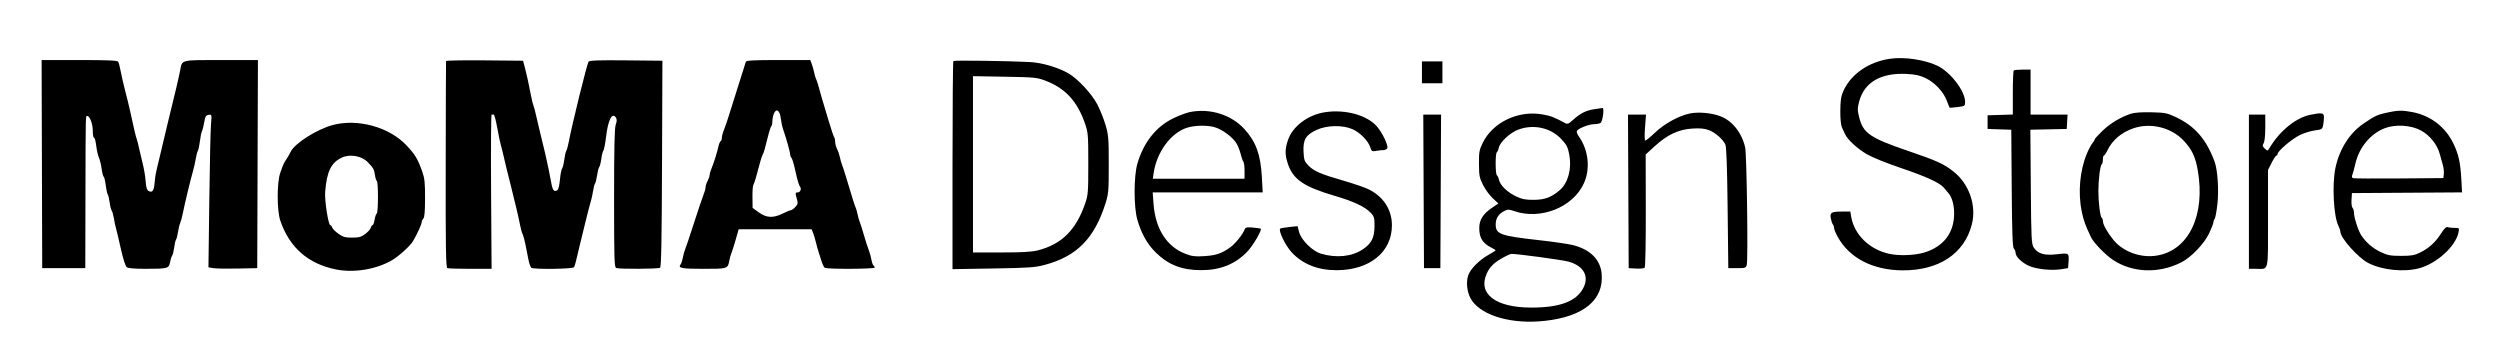 <svg xmlns="http://www.w3.org/2000/svg" width="1832" height="258" viewBox="0 0 1832 258" version="1.1">
	<path d="M 1384.951 43.060 C 1369.352 45.358, 1356.362 54.333, 1350.851 66.621 C 1349.120 70.481, 1348.646 73.502, 1348.582 81.088 C 1348.533 86.842, 1349 91.740, 1349.750 93.338 C 1350.438 94.802, 1351.491 97.059, 1352.091 98.354 C 1353.983 102.438, 1361.087 108.962, 1368.098 113.058 C 1371.884 115.268, 1382.646 119.628, 1392.532 122.955 C 1410.969 129.160, 1421.241 133.828, 1424.311 137.396 C 1425.306 138.553, 1426.881 140.400, 1427.811 141.501 C 1430.482 144.664, 1432.001 150.149, 1431.985 156.571 C 1431.949 170.642, 1424.281 180.671, 1410.242 185.007 C 1403.104 187.212, 1391.407 187.621, 1384.042 185.924 C 1369.661 182.610, 1358.743 171.821, 1356.541 158.750 L 1355.909 155 1350.705 155.014 C 1341.972 155.037, 1340.847 155.637, 1341.599 159.872 C 1341.953 161.868, 1342.638 163.928, 1343.121 164.450 C 1343.605 164.973, 1344 166.153, 1344 167.074 C 1344 167.995, 1345.216 170.942, 1346.702 173.624 C 1355.278 189.100, 1372.383 197.955, 1394 198.110 C 1420.747 198.302, 1439.382 186.010, 1444.953 164.500 C 1448.517 150.738, 1443.035 134.817, 1431.628 125.800 C 1424.384 120.074, 1419.399 117.807, 1397.918 110.472 C 1370.493 101.107, 1365.401 97.632, 1362.498 86.298 C 1361.085 80.781, 1361.071 79.490, 1362.373 74.504 C 1366.079 60.312, 1378.301 53.188, 1397.236 54.181 C 1403.840 54.528, 1406.957 55.233, 1411.323 57.369 C 1417.977 60.625, 1424.224 67.345, 1426.626 73.833 C 1427.577 76.400, 1428.462 78.650, 1428.593 78.832 C 1428.724 79.015, 1431.345 78.851, 1434.416 78.467 C 1439.923 77.779, 1440 77.724, 1440 74.477 C 1440 66.778, 1429.356 52.870, 1419.953 48.281 C 1410.720 43.776, 1395.502 41.506, 1384.951 43.060 M 30.716 120.250 L 30.933 196.500 46.716 196.500 L 62.500 196.500 62.627 142.500 C 62.770 81.268, 62.682 85, 63.974 85 C 65.825 85, 68 90.917, 68 95.950 C 68 98.728, 68.418 101, 68.928 101 C 69.438 101, 70.150 103.588, 70.510 106.750 C 70.870 109.912, 71.756 113.850, 72.480 115.500 C 73.203 117.150, 74.108 120.862, 74.491 123.749 C 74.874 126.636, 75.543 129.217, 75.977 129.486 C 76.411 129.754, 77.087 132.567, 77.479 135.737 C 77.872 138.907, 78.537 141.950, 78.958 142.500 C 79.379 143.050, 80.011 145.705, 80.363 148.399 C 80.715 151.094, 81.401 153.794, 81.888 154.399 C 82.375 155.005, 83.086 157.525, 83.467 160 C 83.849 162.475, 84.562 165.850, 85.053 167.500 C 85.543 169.150, 87.138 175.900, 88.598 182.500 C 90.138 189.469, 91.907 195.024, 92.816 195.750 C 93.884 196.602, 98.377 196.996, 106.941 196.986 C 122.928 196.969, 123.779 196.735, 124.606 192.140 C 124.966 190.138, 125.652 188.005, 126.129 187.399 C 126.607 186.794, 127.285 184.094, 127.637 181.399 C 127.989 178.705, 128.613 176.050, 129.025 175.500 C 129.437 174.950, 130.075 172.475, 130.444 170 C 130.812 167.525, 131.522 164.600, 132.022 163.500 C 132.522 162.400, 133.382 159.250, 133.933 156.500 C 135.507 148.646, 139.432 132.362, 141.526 125 C 142.230 122.525, 143.125 118.475, 143.516 116 C 143.907 113.525, 144.570 111.050, 144.990 110.500 C 145.410 109.950, 146.075 106.840, 146.469 103.589 C 146.862 100.338, 147.554 96.963, 148.005 96.089 C 148.457 95.215, 149.203 92.250, 149.663 89.500 C 150.367 85.296, 150.877 84.447, 152.868 84.165 C 155.220 83.832, 155.231 83.877, 154.613 91.165 C 154.271 95.199, 153.713 120.407, 153.373 147.182 L 152.755 195.863 156.127 196.478 C 157.982 196.816, 166.025 196.959, 174 196.796 L 188.500 196.500 188.756 120.250 L 189.012 44 162.129 44 C 131.962 44, 133.512 43.606, 131.999 51.657 C 131.498 54.321, 130.160 60.325, 129.026 65 C 127.891 69.675, 126.257 76.425, 125.393 80 C 124.530 83.575, 123.166 89.200, 122.363 92.500 C 121.559 95.800, 120.279 101.200, 119.518 104.500 C 118.756 107.800, 117.418 113.425, 116.543 117 C 114.008 127.367, 113.848 128.208, 113.306 134 C 112.754 139.890, 111.628 141.406, 108.890 139.941 C 107.634 139.269, 107.051 137.336, 106.722 132.761 C 106.475 129.317, 105.520 123.575, 104.599 120 C 103.678 116.425, 102.451 111.250, 101.872 108.500 C 101.293 105.750, 100.553 102.825, 100.227 102 C 99.596 100.404, 98.057 93.910, 95.605 82.500 C 94.778 78.650, 93.141 71.900, 91.968 67.500 C 90.795 63.100, 89.281 56.554, 88.602 52.953 C 87.924 49.352, 87.034 45.865, 86.625 45.203 C 86.075 44.313, 78.688 44, 58.191 44 L 30.500 44 30.716 120.250 M 326.861 44.734 C 326.784 45.155, 326.672 79.357, 326.611 120.738 C 326.520 182.546, 326.738 196.067, 327.832 196.488 C 328.564 196.769, 336.154 197, 344.698 197 L 360.233 197 359.867 140.502 C 359.665 109.428, 359.837 84.003, 360.250 84.002 C 360.663 84.001, 361.373 84, 361.829 84 C 362.285 84, 363.444 88.388, 364.404 93.750 C 365.365 99.112, 366.564 104.874, 367.069 106.552 C 367.574 108.231, 368.426 111.606, 368.964 114.052 C 369.892 118.277, 371.461 124.700, 374.568 137 C 377.765 149.656, 380.146 159.808, 381.017 164.500 C 381.528 167.250, 382.392 170.400, 382.938 171.500 C 383.484 172.600, 384.420 175.975, 385.017 179 C 385.615 182.025, 386.590 186.975, 387.184 190 C 387.778 193.025, 388.767 195.831, 389.382 196.235 C 391.330 197.515, 419.793 197.143, 420.607 195.827 C 421.006 195.182, 421.693 193.044, 422.134 191.077 C 422.576 189.110, 423.601 184.800, 424.414 181.500 C 425.226 178.200, 427.261 169.875, 428.935 163 C 430.608 156.125, 432.415 149.150, 432.950 147.500 C 433.484 145.850, 434.225 142.475, 434.597 140 C 434.969 137.525, 435.619 135.050, 436.043 134.500 C 436.466 133.950, 437.137 131.250, 437.533 128.500 C 437.928 125.750, 438.645 123.005, 439.125 122.399 C 439.605 121.794, 440.285 119.094, 440.637 116.399 C 440.989 113.705, 441.680 110.985, 442.174 110.355 C 442.667 109.725, 443.566 105.019, 444.172 99.897 C 445.608 87.752, 448.662 81.932, 451.358 86.206 C 452.136 87.439, 452.097 88.842, 451.217 91.277 C 450.321 93.753, 450 108, 450 145.214 C 450 190.407, 450.168 195.851, 451.582 196.393 C 453.861 197.268, 482.275 197.113, 483.682 196.218 C 484.570 195.653, 484.931 176.700, 485.136 119.983 L 485.409 44.500 458.840 44.234 C 438.332 44.029, 432.048 44.257, 431.291 45.234 C 430.171 46.681, 419.207 91.112, 416.790 104 C 416.223 107.025, 415.413 109.950, 414.991 110.500 C 414.569 111.050, 413.898 113.975, 413.500 117 C 413.102 120.025, 412.364 123.011, 411.861 123.635 C 411.358 124.259, 410.665 127.859, 410.321 131.635 C 409.977 135.411, 409.202 138.831, 408.598 139.235 C 406.182 140.851, 405.098 139.766, 404.115 134.750 C 403.549 131.863, 402.612 127.025, 402.032 124 C 401.006 118.650, 398.458 107.704, 395.398 95.500 C 394.570 92.200, 393.413 87.250, 392.825 84.500 C 392.237 81.750, 391.390 78.600, 390.942 77.500 C 390.494 76.400, 389.665 73.025, 389.101 70 C 387.640 62.171, 385.897 54.218, 384.498 49 L 383.291 44.500 355.146 44.234 C 339.666 44.088, 326.937 44.313, 326.861 44.734 M 546.552 45.250 C 546.103 46.704, 536.721 76.461, 533.703 86 C 532.572 89.575, 531.051 93.918, 530.323 95.651 C 529.596 97.384, 529 99.720, 529 100.842 C 529 101.964, 528.585 103.139, 528.077 103.452 C 527.569 103.766, 526.853 105.480, 526.484 107.261 C 525.639 111.351, 523.063 119.541, 521.329 123.651 C 520.598 125.384, 520 127.470, 520 128.287 C 520 129.103, 519.328 131.060, 518.506 132.636 C 517.685 134.211, 517.010 136.332, 517.006 137.349 C 517.003 138.366, 516.398 140.616, 515.663 142.349 C 514.928 144.082, 511.715 153.600, 508.522 163.500 C 505.330 173.400, 502.362 182.232, 501.928 183.127 C 501.493 184.022, 500.822 186.497, 500.438 188.627 C 500.054 190.757, 499.309 193.043, 498.784 193.706 C 496.603 196.459, 499.340 197, 515.437 197 C 533.253 197, 533.290 196.988, 534.443 191 C 534.813 189.075, 535.510 186.600, 535.990 185.500 C 536.471 184.400, 537.860 180.012, 539.078 175.750 L 541.291 168 568.024 168 L 594.757 168 595.855 170.750 C 596.458 172.262, 597.373 175.300, 597.888 177.500 C 598.402 179.700, 599.275 182.850, 599.827 184.500 C 600.380 186.150, 601.383 189.300, 602.057 191.500 C 602.731 193.700, 603.781 195.831, 604.391 196.235 C 606.055 197.337, 641 197.170, 641 196.059 C 641 195.541, 640.601 194.871, 640.113 194.570 C 639.626 194.269, 638.937 192.330, 638.582 190.261 C 638.227 188.192, 637.306 184.925, 636.534 183 C 635.762 181.075, 634.170 176.125, 632.995 172 C 631.820 167.875, 630.467 163.600, 629.988 162.500 C 629.509 161.400, 628.808 158.940, 628.431 157.033 C 628.054 155.126, 627.411 152.876, 627.001 152.033 C 626.308 150.604, 625.447 147.869, 619.908 129.500 C 618.747 125.650, 617.419 121.600, 616.957 120.500 C 616.495 119.400, 615.823 117.007, 615.464 115.183 C 615.105 113.358, 614.182 110.658, 613.412 109.183 C 612.642 107.707, 612.010 105.338, 612.006 103.917 C 612.003 102.496, 611.695 101.028, 611.322 100.656 C 610.950 100.283, 609.135 94.921, 607.290 88.739 C 605.445 82.558, 603.255 75.250, 602.424 72.500 C 601.592 69.750, 600.451 65.700, 599.888 63.500 C 599.324 61.300, 598.501 58.810, 598.059 57.967 C 597.616 57.124, 596.944 54.874, 596.565 52.967 C 596.185 51.060, 595.398 48.263, 594.816 46.750 L 593.757 44 570.347 44 C 552.491 44, 546.846 44.297, 546.552 45.250 M 698.617 44.716 C 698.278 45.056, 698 79.511, 698 121.283 L 698 197.233 727.750 196.746 C 753.965 196.317, 758.451 196.006, 765.500 194.128 C 789.071 187.847, 801.937 174.835, 810.124 149 C 812.313 142.090, 812.500 139.847, 812.494 120.500 C 812.489 101.403, 812.276 98.783, 810.146 91.585 C 808.857 87.231, 806.191 80.545, 804.221 76.726 C 800.123 68.783, 789.895 57.756, 782.890 53.730 C 775.254 49.341, 763.617 45.932, 754.660 45.461 C 738.906 44.632, 699.228 44.105, 698.617 44.716 M 1042 53 L 1042 61 1049.500 61 L 1057 61 1057 53 L 1057 45 1049.500 45 L 1042 45 1042 53 M 1475.667 51.667 C 1475.300 52.033, 1475 59.441, 1475 68.129 L 1475 83.925 1465.750 84.212 L 1456.500 84.500 1456.500 89.500 L 1456.500 94.500 1465.183 94.788 L 1473.866 95.076 1474.183 137.989 C 1474.424 170.636, 1474.799 181.201, 1475.750 182.151 C 1476.438 182.838, 1477 184.214, 1477 185.209 C 1477 188.050, 1481.726 192.636, 1486.987 194.899 C 1492.608 197.317, 1503.393 198.409, 1510.500 197.280 L 1515.500 196.485 1515.813 192.128 C 1516.302 185.321, 1516.238 185.277, 1507.348 186.312 C 1498.165 187.382, 1493.348 185.985, 1490.328 181.379 C 1488.645 178.813, 1488.474 175.271, 1488.173 136.825 L 1487.847 95.059 1501.173 94.780 L 1514.500 94.500 1514.802 89.250 L 1515.105 84 1501.552 84 L 1488 84 1488 67.500 L 1488 51 1482.167 51 C 1478.958 51, 1476.033 51.300, 1475.667 51.667 M 713 120.406 L 713 185 733.790 185 C 749.200 185, 756.122 184.604, 760.540 183.468 C 778.024 178.975, 788.469 168.624, 795.218 149.102 C 797.331 142.989, 797.500 140.832, 797.500 120 C 797.500 98.844, 797.357 97.085, 795.099 90.551 C 789.445 74.186, 780.675 64.675, 766.145 59.148 C 759.878 56.764, 758.178 56.597, 736.250 56.217 L 713 55.813 713 120.406 M 1168.461 79.990 C 1162.338 80.889, 1158.151 82.966, 1152.908 87.702 C 1149.398 90.873, 1148.677 91.152, 1146.718 90.093 C 1138.808 85.820, 1136.295 84.873, 1130.017 83.796 C 1112.399 80.775, 1093.894 89.667, 1086.539 104.688 C 1084.028 109.817, 1083.733 111.466, 1083.784 120.086 C 1083.835 128.748, 1084.146 130.346, 1086.814 135.620 C 1088.449 138.854, 1091.645 143.215, 1093.916 145.311 L 1098.044 149.121 1093.299 152.311 C 1086.721 156.731, 1084 161.092, 1084 167.214 C 1084 174.240, 1086.434 178.187, 1092.750 181.399 C 1094.537 182.308, 1096 183.222, 1096 183.430 C 1096 183.639, 1093.553 185.190, 1090.563 186.877 C 1083.870 190.655, 1077.410 197.229, 1075.902 201.796 C 1074.049 207.411, 1075.232 215.445, 1078.624 220.285 C 1086.602 231.670, 1108.237 237.710, 1131.857 235.149 C 1160.518 232.040, 1175.412 219.739, 1173.692 200.595 C 1172.756 190.170, 1165.255 182.730, 1152.500 179.573 C 1149.200 178.757, 1138.280 177.169, 1128.232 176.045 C 1099.321 172.810, 1096.070 171.643, 1096.054 164.500 C 1096.043 160.001, 1098.071 156.831, 1102.364 154.635 C 1104.839 153.368, 1105.765 153.359, 1109.180 154.563 C 1128.770 161.475, 1152.674 152.046, 1160.711 134.237 C 1165.542 123.532, 1164.036 109.882, 1156.923 99.892 C 1155.796 98.309, 1155.183 96.514, 1155.560 95.903 C 1156.717 94.030, 1164.299 91.046, 1168 91.007 C 1169.925 90.986, 1172.124 90.574, 1172.887 90.091 C 1174.407 89.129, 1175.794 78.923, 1174.377 79.125 C 1173.895 79.193, 1171.233 79.583, 1168.461 79.990 M 567.003 83.492 C 566.451 84.943, 566 87.376, 566 88.898 C 566 90.421, 565.663 92.004, 565.251 92.416 C 564.839 92.828, 563.974 95.266, 563.330 97.833 C 560.362 109.656, 559.805 111.609, 558.944 113.216 C 558.439 114.160, 557.586 116.635, 557.049 118.716 C 554.463 128.746, 552.722 134.590, 552.050 135.500 C 551.644 136.050, 551.354 140.062, 551.406 144.416 L 551.500 152.332 556 155.599 C 561.647 159.700, 566.518 159.957, 573.500 156.522 C 576.250 155.169, 578.984 154.048, 579.576 154.031 C 580.167 154.014, 581.624 152.965, 582.813 151.699 C 584.669 149.724, 584.835 148.911, 583.987 145.956 C 582.684 141.410, 582.729 141, 584.531 141 C 586.480 141, 587.532 138.357, 586.227 136.737 C 585.679 136.057, 584.705 133.250, 584.062 130.500 C 583.419 127.750, 582.420 123.475, 581.841 121 C 581.263 118.525, 580.387 116.072, 579.895 115.550 C 579.403 115.027, 579.007 113.902, 579.014 113.050 C 579.029 111.544, 575.937 100.559, 573.793 94.500 C 573.209 92.850, 572.455 89.255, 572.116 86.510 C 571.392 80.646, 568.691 79.052, 567.003 83.492 M 872.056 82.090 C 869.612 82.570, 864.299 84.536, 860.248 86.459 C 847.292 92.612, 838.067 104.159, 833.452 120 C 830.776 129.185, 830.769 151.773, 833.439 161 C 836.412 171.271, 840.749 178.962, 847.038 185.116 C 856.219 194.100, 866.049 197.930, 880.040 197.976 C 894.204 198.021, 905.348 193.555, 914.065 184.338 C 918.371 179.785, 924.946 168.518, 923.853 167.564 C 923.659 167.395, 921.099 167.037, 918.165 166.767 C 913.880 166.374, 912.709 166.594, 912.213 167.889 C 910.733 171.744, 905.417 178.411, 901.620 181.171 C 895.335 185.740, 891.237 187.138, 882.500 187.697 C 875.933 188.116, 873.500 187.829, 868.921 186.096 C 854.994 180.824, 846.647 167.803, 845.301 149.250 L 844.703 141 885.004 141 L 925.306 141 924.692 129.750 C 923.794 113.281, 920.369 103.847, 911.941 94.625 C 902.268 84.042, 886.837 79.192, 872.056 82.090 M 971.500 82.141 C 958.525 83.960, 947.053 92.585, 943.668 103.065 C 941.489 109.811, 941.564 113.808, 943.996 120.729 C 947.809 131.578, 955.864 136.982, 977.852 143.444 C 991.930 147.581, 1000.214 151.456, 1004.390 155.856 C 1007.010 158.617, 1007.275 159.539, 1007.237 165.741 C 1007.183 174.241, 1005.123 178.320, 998.680 182.681 C 990.701 188.082, 979.298 189.260, 967.914 185.860 C 961.735 184.015, 953.555 175.914, 952.015 170.115 L 950.850 165.731 944.756 166.368 C 941.404 166.718, 938.424 167.242, 938.134 167.532 C 936.666 169.001, 941.804 179.719, 946.373 184.718 C 954.408 193.510, 965.592 198, 979.453 198 C 1003.622 198, 1020 184.713, 1020 165.104 C 1020 153.526, 1013.607 143.798, 1002.567 138.575 C 999.747 137.241, 991.828 134.525, 984.970 132.539 C 967.800 127.567, 962.819 125.440, 958.919 121.417 C 955.894 118.295, 955.530 117.290, 955.228 111.227 C 954.787 102.363, 956.864 98.880, 964.776 95.211 C 972.382 91.683, 984.049 91.474, 991.249 94.736 C 996.801 97.250, 1002.529 103.092, 1004.109 107.853 C 1005.120 110.896, 1005.501 111.150, 1008.236 110.603 C 1009.894 110.271, 1012.333 110, 1013.656 110 C 1014.980 110, 1016.315 109.343, 1016.623 108.540 C 1017.414 106.478, 1012.919 97.117, 1008.989 92.640 C 1001.780 84.430, 986.232 80.075, 971.500 82.141 M 1749.333 82.500 C 1742.180 84.055, 1740.602 84.777, 1732.500 90.198 C 1721.954 97.256, 1714.378 109.042, 1711.415 123 C 1708.854 135.060, 1710.029 158.302, 1713.557 165.404 C 1714.351 167.001, 1715 168.935, 1715 169.702 C 1715 174.341, 1728.019 188.931, 1735.608 192.797 C 1745.723 197.949, 1761.525 199.567, 1772.694 196.593 C 1785.677 193.137, 1799.553 180.484, 1801.603 170.234 C 1802.235 167.076, 1802.167 167, 1798.707 167 C 1796.758 167, 1794.488 166.741, 1793.661 166.424 C 1792.629 166.028, 1791.092 167.514, 1788.750 171.174 C 1784.623 177.621, 1779.932 181.873, 1773.399 185.089 C 1769.322 187.096, 1766.991 187.500, 1759.500 187.500 C 1751.821 187.500, 1749.658 187.105, 1744.764 184.812 C 1738.872 182.050, 1733.883 177.779, 1730.384 172.500 C 1728.095 169.048, 1725 159.482, 1725 155.862 C 1725 154.508, 1724.523 152.923, 1723.940 152.340 C 1723.356 151.756, 1723.019 149.079, 1723.190 146.390 L 1723.500 141.500 1763.846 141.239 L 1804.192 140.977 1803.684 131.739 C 1802.993 119.164, 1801.701 113.255, 1797.908 105.306 C 1792.022 92.974, 1781.046 84.577, 1767.566 82.093 C 1760.195 80.735, 1757.136 80.803, 1749.333 82.500 M 1238.500 83.130 C 1230.551 84.679, 1219.765 90.562, 1212.905 97.091 C 1209.489 100.341, 1206.260 103, 1205.728 103 C 1205.125 103, 1205.029 99.436, 1205.474 93.500 L 1206.187 84 1199.585 84 L 1192.983 84 1193.242 140.250 L 1193.500 196.500 1198.893 196.807 C 1201.859 196.976, 1204.698 196.702, 1205.203 196.197 C 1205.732 195.668, 1206.084 177.934, 1206.034 154.252 L 1205.948 113.225 1212.659 107.075 C 1221.802 98.697, 1230.190 94.784, 1240.267 94.195 C 1245.962 93.862, 1249.183 94.180, 1252.344 95.387 C 1257.082 97.197, 1262.588 102.048, 1264.361 105.977 C 1265.131 107.683, 1265.662 122.756, 1266 152.500 L 1266.500 196.500 1272.955 196.500 C 1279.005 196.500, 1279.449 196.343, 1280.041 194 C 1281.068 189.936, 1280.006 112.954, 1278.856 108 C 1276.332 97.137, 1269.329 88.382, 1260.549 85.115 C 1254.098 82.714, 1244.887 81.885, 1238.500 83.130 M 1561.500 83.352 C 1553.901 85.864, 1546.587 90.252, 1540.804 95.768 C 1537.612 98.813, 1535 101.681, 1535 102.141 C 1535 102.601, 1534.249 103.854, 1533.332 104.926 C 1532.414 105.997, 1530.608 109.376, 1529.318 112.435 C 1524.076 124.867, 1522.621 141.302, 1525.536 155.185 C 1526.901 161.688, 1528.187 165.232, 1532.340 173.929 C 1534.241 177.911, 1542.897 186.826, 1548.381 190.450 C 1562.744 199.942, 1581.919 200.641, 1598.441 192.275 C 1605.740 188.578, 1615.220 178.657, 1618.906 170.855 C 1620.608 167.253, 1622 163.652, 1622 162.853 C 1622 162.054, 1622.400 160.973, 1622.890 160.450 C 1623.379 159.928, 1624.284 155.112, 1624.900 149.748 C 1626.072 139.535, 1625.098 124.545, 1622.869 118.500 C 1616.813 102.075, 1608.372 92.367, 1594.443 85.805 C 1588.089 82.811, 1586.568 82.513, 1576.500 82.282 C 1569.410 82.119, 1564.078 82.500, 1561.500 83.352 M 1693.232 84.060 C 1682.618 86.153, 1670.797 95.660, 1663.284 108.146 C 1661.706 110.768, 1661.674 110.774, 1659.625 108.865 C 1657.887 107.246, 1657.752 106.627, 1658.779 104.983 C 1659.518 103.799, 1660 99.272, 1660 93.514 L 1660 84 1654 84 L 1648 84 1648 140.500 L 1648 197 1653.418 197 C 1662.789 197, 1662 200.389, 1662 160.157 L 1662 124.529 1664.664 119.264 C 1666.128 116.369, 1667.703 114, 1668.164 114 C 1668.624 114, 1669 113.491, 1669 112.869 C 1669 110.741, 1679.492 101.803, 1685.264 99.013 C 1688.434 97.481, 1693.445 95.925, 1696.400 95.556 C 1701.396 94.932, 1701.816 94.669, 1702.387 91.817 C 1702.724 90.130, 1703 87.456, 1703 85.875 C 1703 82.669, 1701.604 82.410, 1693.232 84.060 M 1043.242 140.250 L 1043.500 196.500 1049.500 196.500 L 1055.500 196.500 1055.758 140.250 L 1056.017 84 1049.500 84 L 1042.983 84 1043.242 140.250 M 244 91.576 C 232.196 94.676, 215.646 105.226, 212.904 111.399 C 212.390 112.554, 211.082 114.850, 209.996 116.500 C 207.794 119.847, 207.912 119.589, 205.411 126.500 C 202.850 133.575, 202.868 154.295, 205.440 161.790 C 212.212 181.517, 225.958 193.475, 246.500 197.508 C 259.624 200.085, 275.934 197.331, 287.424 190.598 C 292.267 187.759, 300.666 180.112, 302.630 176.752 C 305.714 171.478, 308.981 164.386, 308.990 162.950 C 308.996 162.098, 309.555 160.845, 310.233 160.167 C 311.090 159.310, 311.472 154.739, 311.483 145.217 C 311.497 133.666, 311.160 130.553, 309.345 125.500 C 306.040 116.299, 304.254 113.345, 297.876 106.527 C 285.370 93.158, 262.327 86.763, 244 91.576 M 870 93.550 C 858.103 97.278, 847.736 111.243, 845.425 126.651 L 844.773 131 878.386 131 L 912 131 912 125.200 C 912 122.010, 911.611 118.973, 911.136 118.450 C 910.661 117.927, 909.748 115.336, 909.107 112.692 C 908.466 110.047, 906.997 106.442, 905.843 104.681 C 903.064 100.442, 896.380 95.398, 891.049 93.517 C 885.757 91.650, 876.013 91.665, 870 93.550 M 1563.727 93.887 C 1554.820 96.835, 1547.951 102.593, 1544.336 110.142 C 1543.326 112.251, 1542.162 113.982, 1541.750 113.989 C 1541.338 113.995, 1541 115.323, 1541 116.941 C 1541 118.559, 1540.614 120.121, 1540.141 120.413 C 1539.022 121.105, 1537.688 131.754, 1537.688 140 C 1537.688 148.246, 1539.022 158.895, 1540.141 159.587 C 1540.614 159.879, 1541 160.978, 1541 162.029 C 1541 164.494, 1544.284 170.360, 1548.701 175.784 C 1555.884 184.604, 1568.935 189.274, 1580.748 187.250 C 1604.012 183.265, 1616.243 157.590, 1610.517 124.757 C 1608.777 114.779, 1606.179 109.369, 1600 102.852 C 1591.093 93.460, 1576.167 89.771, 1563.727 93.887 M 1747.302 94.043 C 1736.943 98.144, 1728.633 108.274, 1726.006 120 C 1725.329 123.025, 1724.378 126.528, 1723.893 127.784 C 1723.279 129.375, 1723.392 130.213, 1724.264 130.548 C 1724.953 130.812, 1740.138 130.909, 1758.008 130.764 L 1790.500 130.500 1790.838 127.530 C 1791.023 125.897, 1790.710 122.972, 1790.142 121.030 C 1789.574 119.089, 1788.532 115.346, 1787.826 112.714 C 1785.996 105.893, 1780.483 99.061, 1773.981 95.558 C 1766.626 91.596, 1755.131 90.943, 1747.302 94.043 M 1112.387 95.071 C 1106.465 97.349, 1099.123 104.230, 1098.304 108.271 C 1097.995 109.795, 1097.350 111.284, 1096.871 111.580 C 1095.703 112.302, 1095.751 127.728, 1096.923 128.452 C 1097.431 128.766, 1098.118 130.262, 1098.451 131.777 C 1099.339 135.821, 1104.585 140.912, 1110.929 143.887 C 1115.444 146.004, 1117.922 146.488, 1124 146.441 C 1132.022 146.378, 1136.689 144.657, 1142.817 139.501 C 1149.065 134.243, 1151.933 123.744, 1149.967 113.326 C 1148.930 107.832, 1148.057 106.124, 1144.124 101.908 C 1136.296 93.516, 1123.562 90.772, 1112.387 95.071 M 250.500 115.487 C 242.643 119.178, 239.512 125.588, 238.283 140.500 C 237.770 146.732, 240.589 165, 242.064 165 C 242.505 165, 243.127 165.787, 243.447 166.750 C 243.767 167.713, 245.832 169.774, 248.036 171.331 C 251.390 173.699, 253.034 174.157, 258.110 174.132 C 263.135 174.108, 264.784 173.640, 267.721 171.399 C 269.672 169.911, 271.485 167.863, 271.750 166.847 C 272.016 165.831, 272.591 165, 273.029 165 C 273.466 165, 274.128 163.202, 274.499 161.005 C 274.870 158.808, 275.585 156.757, 276.087 156.446 C 277.249 155.728, 277.294 133.300, 276.135 132.583 C 275.659 132.289, 275.031 130.269, 274.739 128.094 C 274.220 124.218, 273.537 123.011, 269.500 118.834 C 265.024 114.203, 256.451 112.692, 250.500 115.487 M 1102.500 188.191 C 1095.311 191.970, 1091.727 195.368, 1089.412 200.604 C 1082.874 215.387, 1095.980 225.358, 1122 225.396 C 1142.624 225.426, 1154.624 221.072, 1159.924 211.636 C 1164.921 202.738, 1160.748 194.850, 1149.387 191.717 C 1144.680 190.419, 1110.969 185.866, 1107.387 186.044 C 1106.899 186.069, 1104.700 187.035, 1102.500 188.191" stroke="none" fill="#000000" fill-rule="evenodd"/>
</svg>